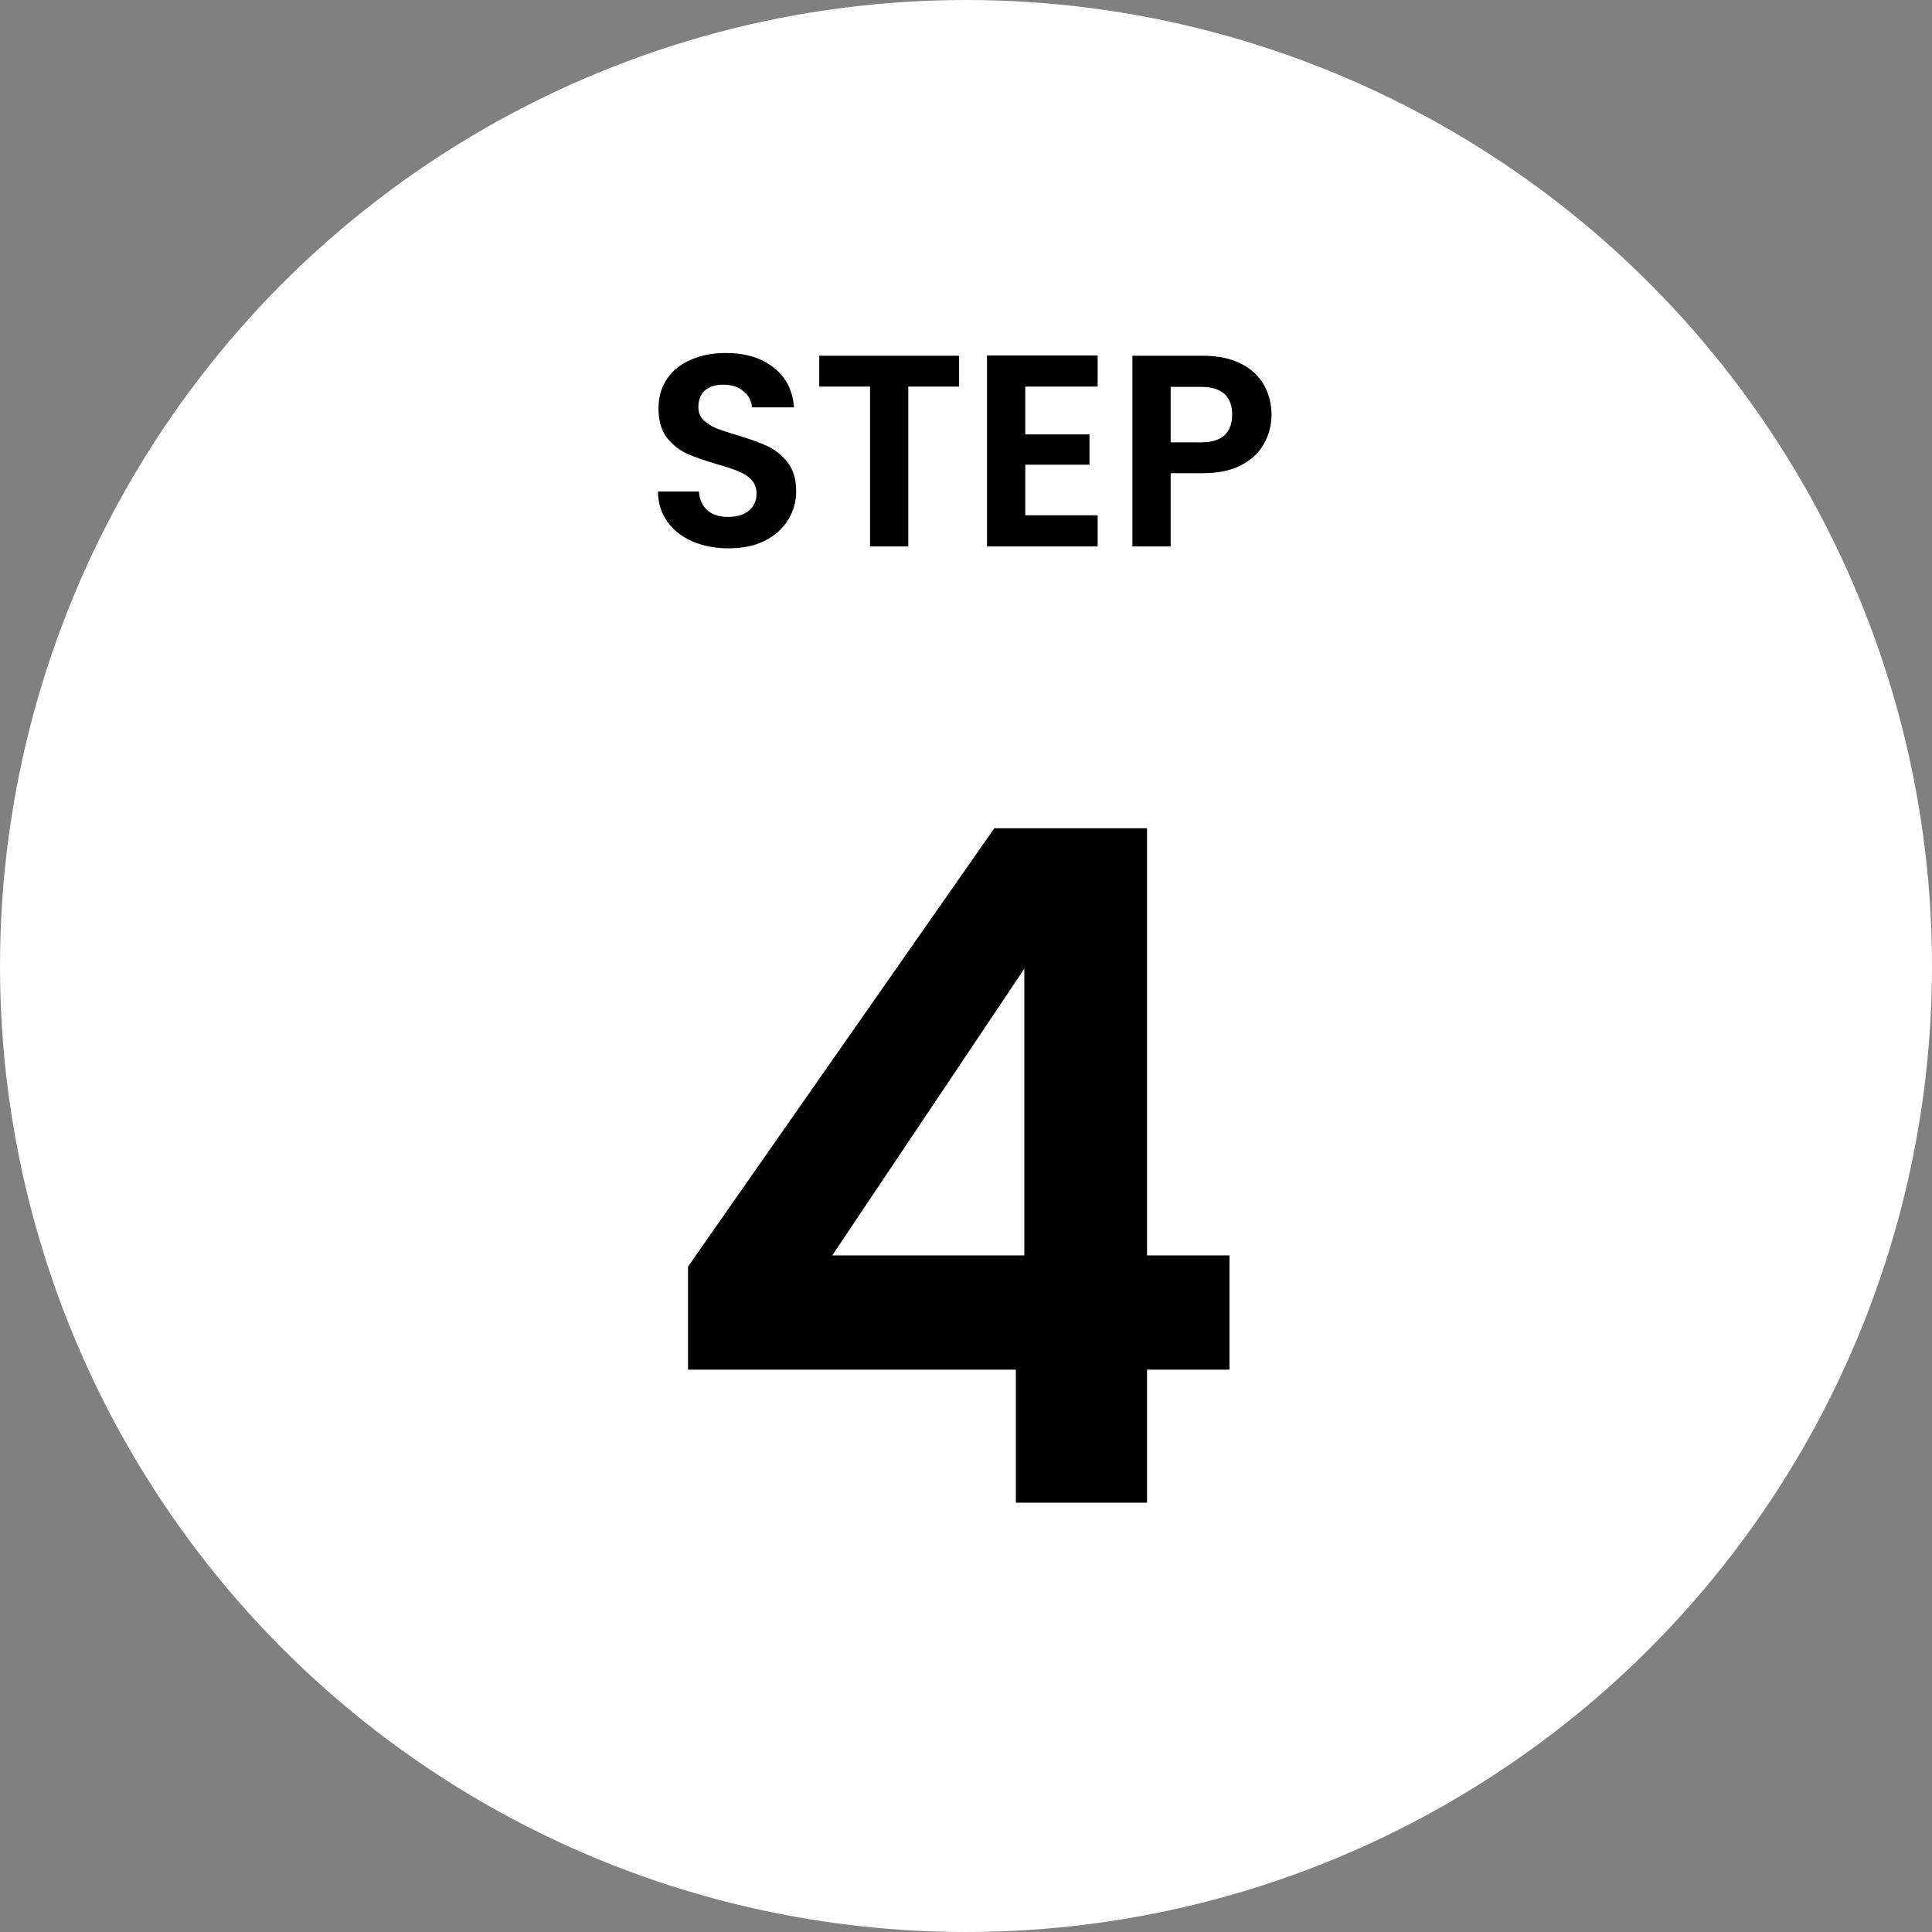 <svg width="99" height="99" viewBox="0 0 99 99" fill="none" xmlns="http://www.w3.org/2000/svg">
<rect x="0" y="0" width="99" height="99" fill="#808080" stroke="none"/>
<circle cx="49.5" cy="49.5" r="49.5" fill="white"/>
<path d="M37.34 28.098C36.658 28.098 36.042 27.981 35.492 27.748C34.95 27.515 34.521 27.179 34.204 26.74C33.886 26.301 33.723 25.783 33.714 25.186H35.814C35.842 25.587 35.982 25.905 36.234 26.138C36.495 26.371 36.85 26.488 37.298 26.488C37.755 26.488 38.114 26.381 38.376 26.166C38.637 25.942 38.768 25.653 38.768 25.298C38.768 25.009 38.679 24.771 38.502 24.584C38.325 24.397 38.1 24.253 37.83 24.15C37.569 24.038 37.205 23.917 36.738 23.786C36.103 23.599 35.585 23.417 35.184 23.24C34.792 23.053 34.451 22.778 34.162 22.414C33.882 22.041 33.742 21.546 33.742 20.93C33.742 20.351 33.886 19.847 34.176 19.418C34.465 18.989 34.871 18.662 35.394 18.438C35.916 18.205 36.514 18.088 37.186 18.088C38.194 18.088 39.011 18.335 39.636 18.83C40.27 19.315 40.62 19.997 40.686 20.874H38.53C38.511 20.538 38.367 20.263 38.096 20.048C37.834 19.824 37.484 19.712 37.046 19.712C36.663 19.712 36.355 19.81 36.122 20.006C35.898 20.202 35.786 20.487 35.786 20.86C35.786 21.121 35.87 21.341 36.038 21.518C36.215 21.686 36.43 21.826 36.682 21.938C36.943 22.041 37.307 22.162 37.774 22.302C38.408 22.489 38.926 22.675 39.328 22.862C39.729 23.049 40.075 23.329 40.364 23.702C40.653 24.075 40.798 24.565 40.798 25.172C40.798 25.695 40.663 26.18 40.392 26.628C40.121 27.076 39.724 27.435 39.202 27.706C38.679 27.967 38.059 28.098 37.34 28.098Z" fill="black"/>
<path d="M49.147 18.228V19.81H46.543V28H44.583V19.81H41.979V18.228H49.147Z" fill="black"/>
<path d="M52.537 19.81V22.26H55.827V23.814H52.537V26.404H56.247V28H50.577V18.214H56.247V19.81H52.537Z" fill="black"/>
<path d="M65.154 21.252C65.154 21.775 65.028 22.265 64.776 22.722C64.534 23.179 64.146 23.548 63.614 23.828C63.092 24.108 62.429 24.248 61.626 24.248H59.988V28H58.028V18.228H61.626C62.382 18.228 63.026 18.359 63.558 18.62C64.09 18.881 64.487 19.241 64.748 19.698C65.019 20.155 65.154 20.673 65.154 21.252ZM61.542 22.666C62.084 22.666 62.485 22.545 62.746 22.302C63.008 22.05 63.138 21.7 63.138 21.252C63.138 20.3 62.606 19.824 61.542 19.824H59.988V22.666H61.542Z" fill="black"/>
<path d="M35.256 70.184V64.904L50.952 42.44H58.776V64.328H63V70.184H58.776V77H52.056V70.184H35.256ZM52.488 49.64L42.648 64.328H52.488V49.64Z" fill="black"/>
</svg>
